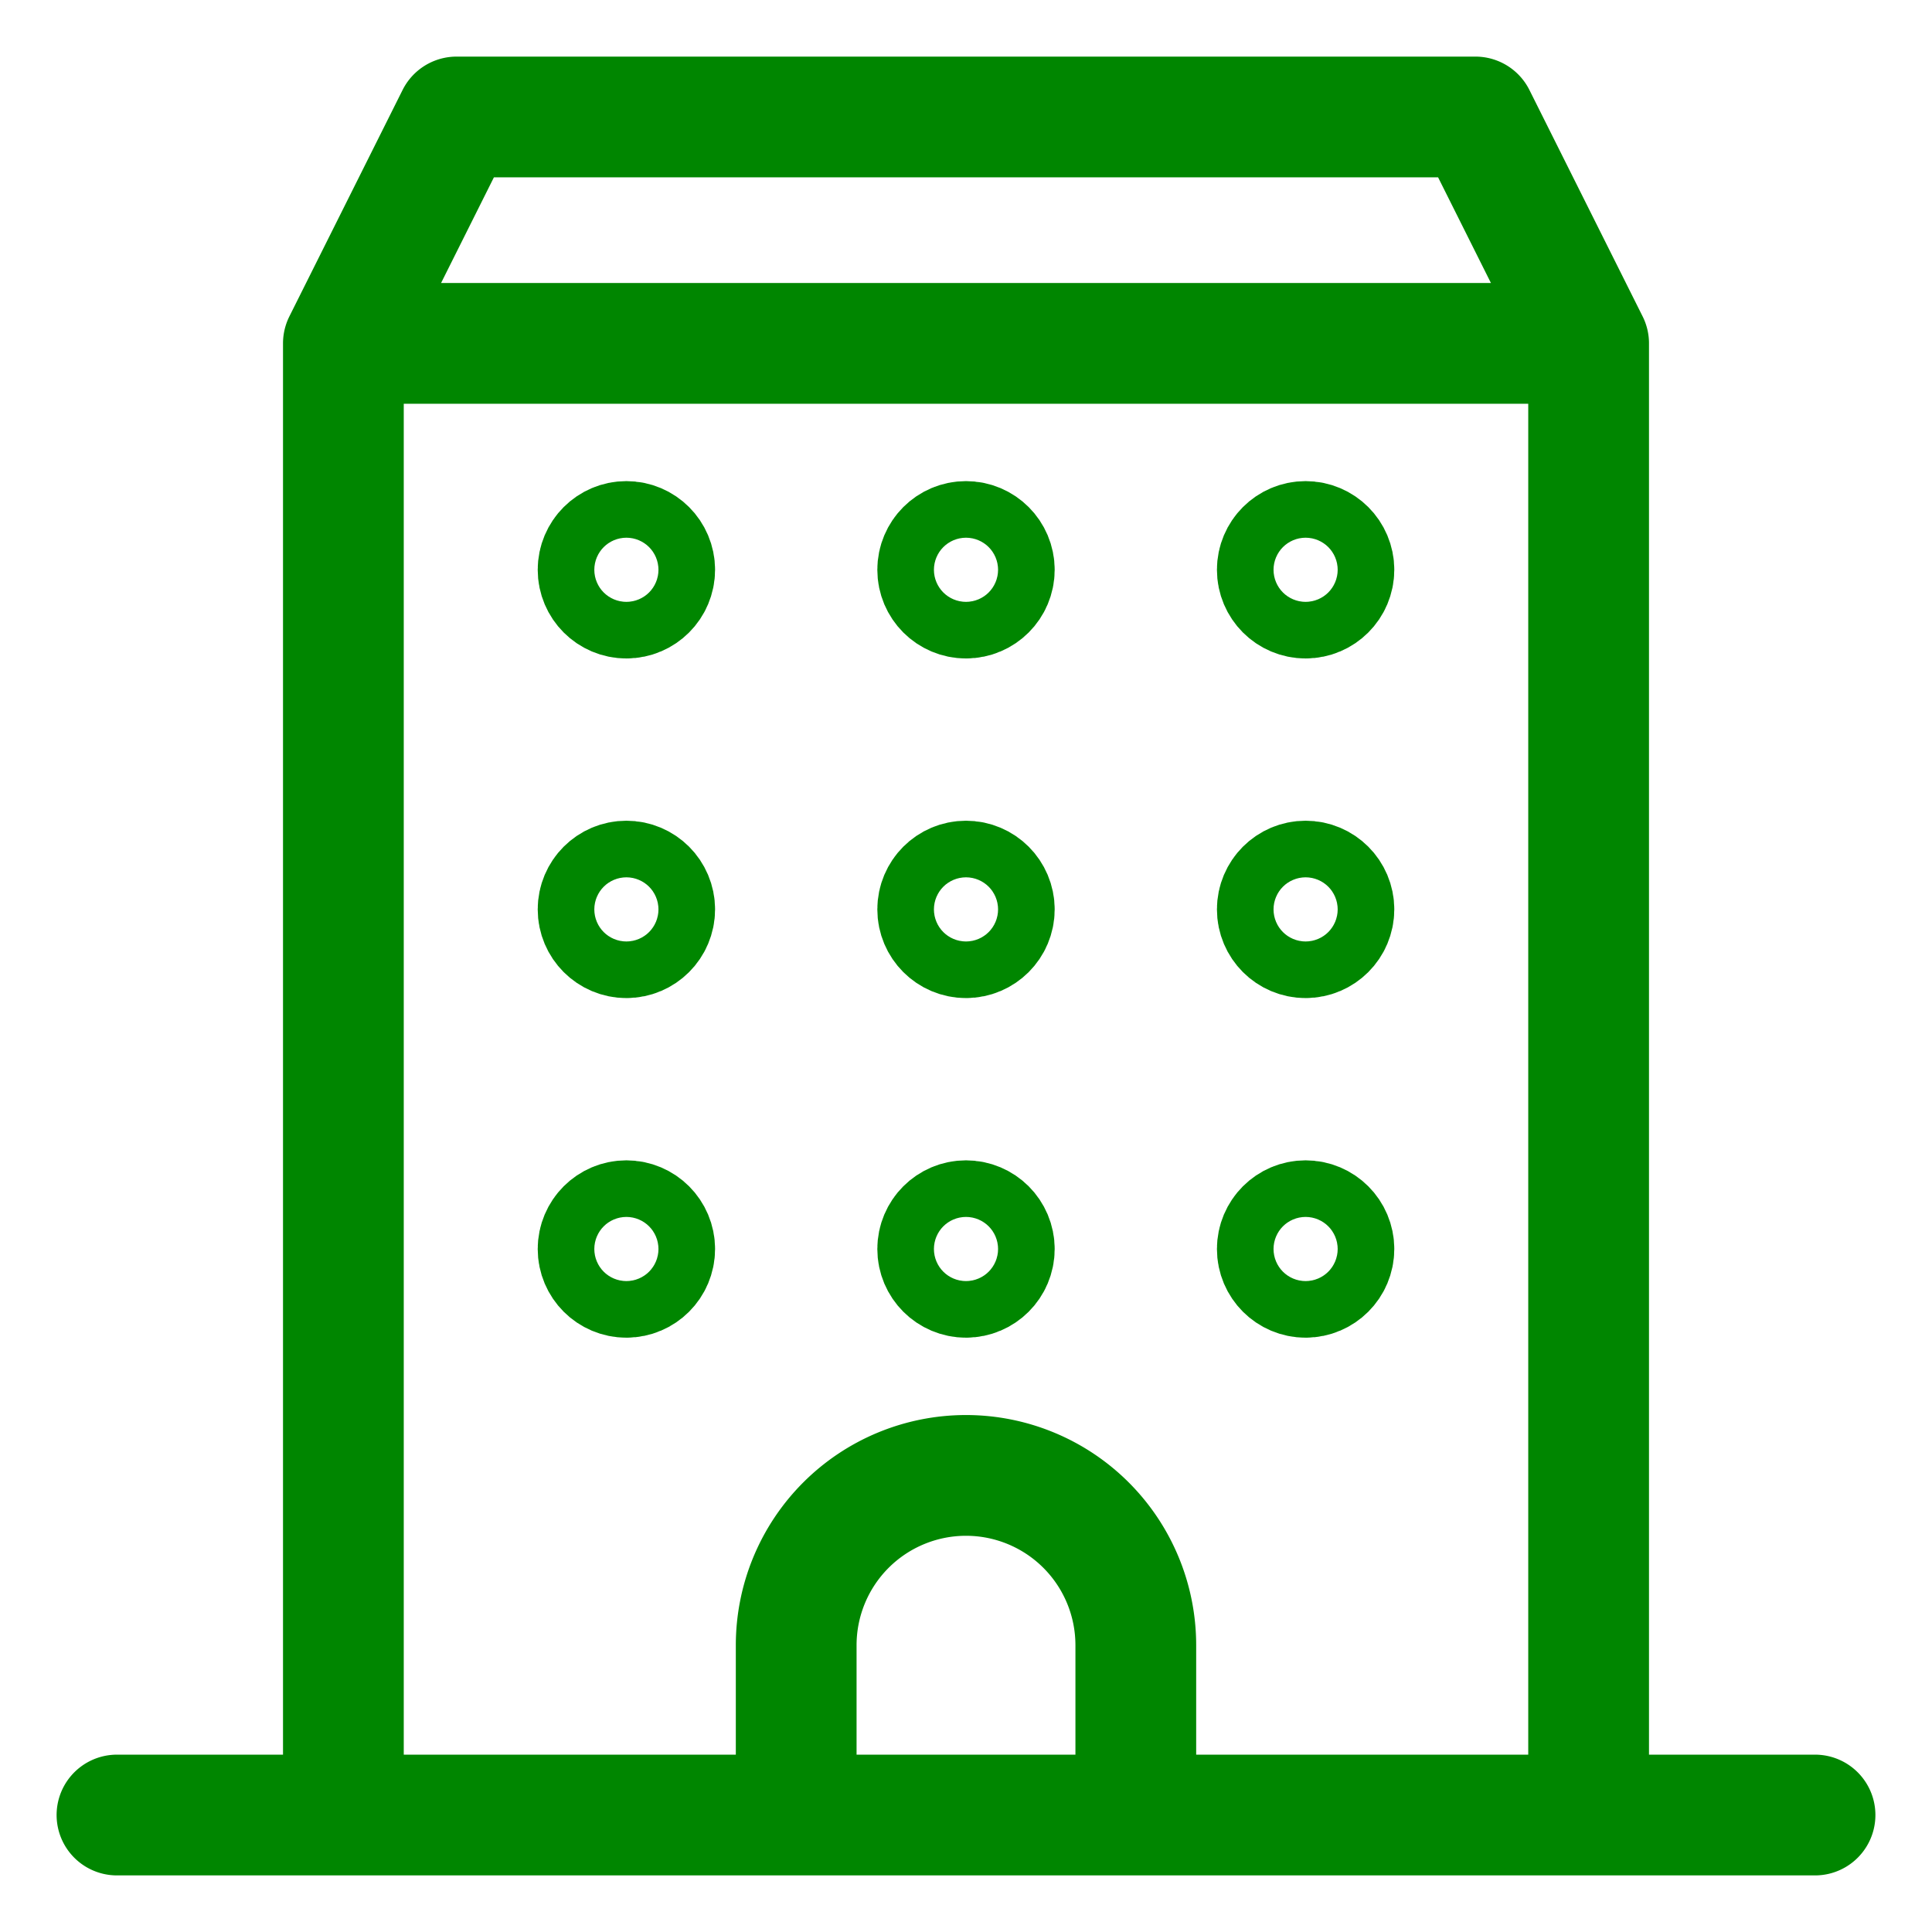 <svg xmlns="http://www.w3.org/2000/svg" fill="none" viewBox="-32 -32 1024 1024" height="1024" width="1024"><path stroke="#008600" stroke-linecap="round" stroke-linejoin="round" d="M810 150v780M150 150h660M150 930V150M810 930H150M810 150H150l60-120h540l60 120ZM30 930h900M570 840a90.016 90.016 0 0 0-26.36-63.64C526.76 759.484 503.868 750 480 750s-46.76 9.484-63.64 26.36A90.007 90.007 0 0 0 390 840v90h180v-90Z" stroke-width="64"/><path stroke="#008600" d="M300 285c-8.284 0-15-6.716-15-15s6.716-15 15-15M300 285c8.284 0 15-6.716 15-15s-6.716-15-15-15M480 285c-8.284 0-15-6.716-15-15s6.716-15 15-15M480 285c8.284 0 15-6.716 15-15s-6.716-15-15-15M660 285c-8.284 0-15-6.716-15-15s6.716-15 15-15M660 285c8.284 0 15-6.716 15-15s-6.716-15-15-15M300 465c-8.284 0-15-6.716-15-15s6.716-15 15-15M300 465c8.284 0 15-6.716 15-15s-6.716-15-15-15M480 465c-8.284 0-15-6.716-15-15s6.716-15 15-15M480 465c8.284 0 15-6.716 15-15s-6.716-15-15-15" stroke-width="64"/><g stroke="#008600" stroke-width="64"><path d="M660 465c-8.284 0-15-6.716-15-15s6.716-15 15-15M660 465c8.284 0 15-6.716 15-15s-6.716-15-15-15"/></g><g stroke="#008600" stroke-width="64"><path d="M300 645c-8.284 0-15-6.716-15-15s6.716-15 15-15M300 645c8.284 0 15-6.716 15-15s-6.716-15-15-15"/></g><g stroke="#008600" stroke-width="64"><path d="M480 645c-8.284 0-15-6.716-15-15s6.716-15 15-15M480 645c8.284 0 15-6.716 15-15s-6.716-15-15-15"/></g><g stroke="#008600" stroke-width="64"><path d="M660 645c-8.284 0-15-6.716-15-15s6.716-15 15-15M660 645c8.284 0 15-6.716 15-15s-6.716-15-15-15"/></g></svg>
